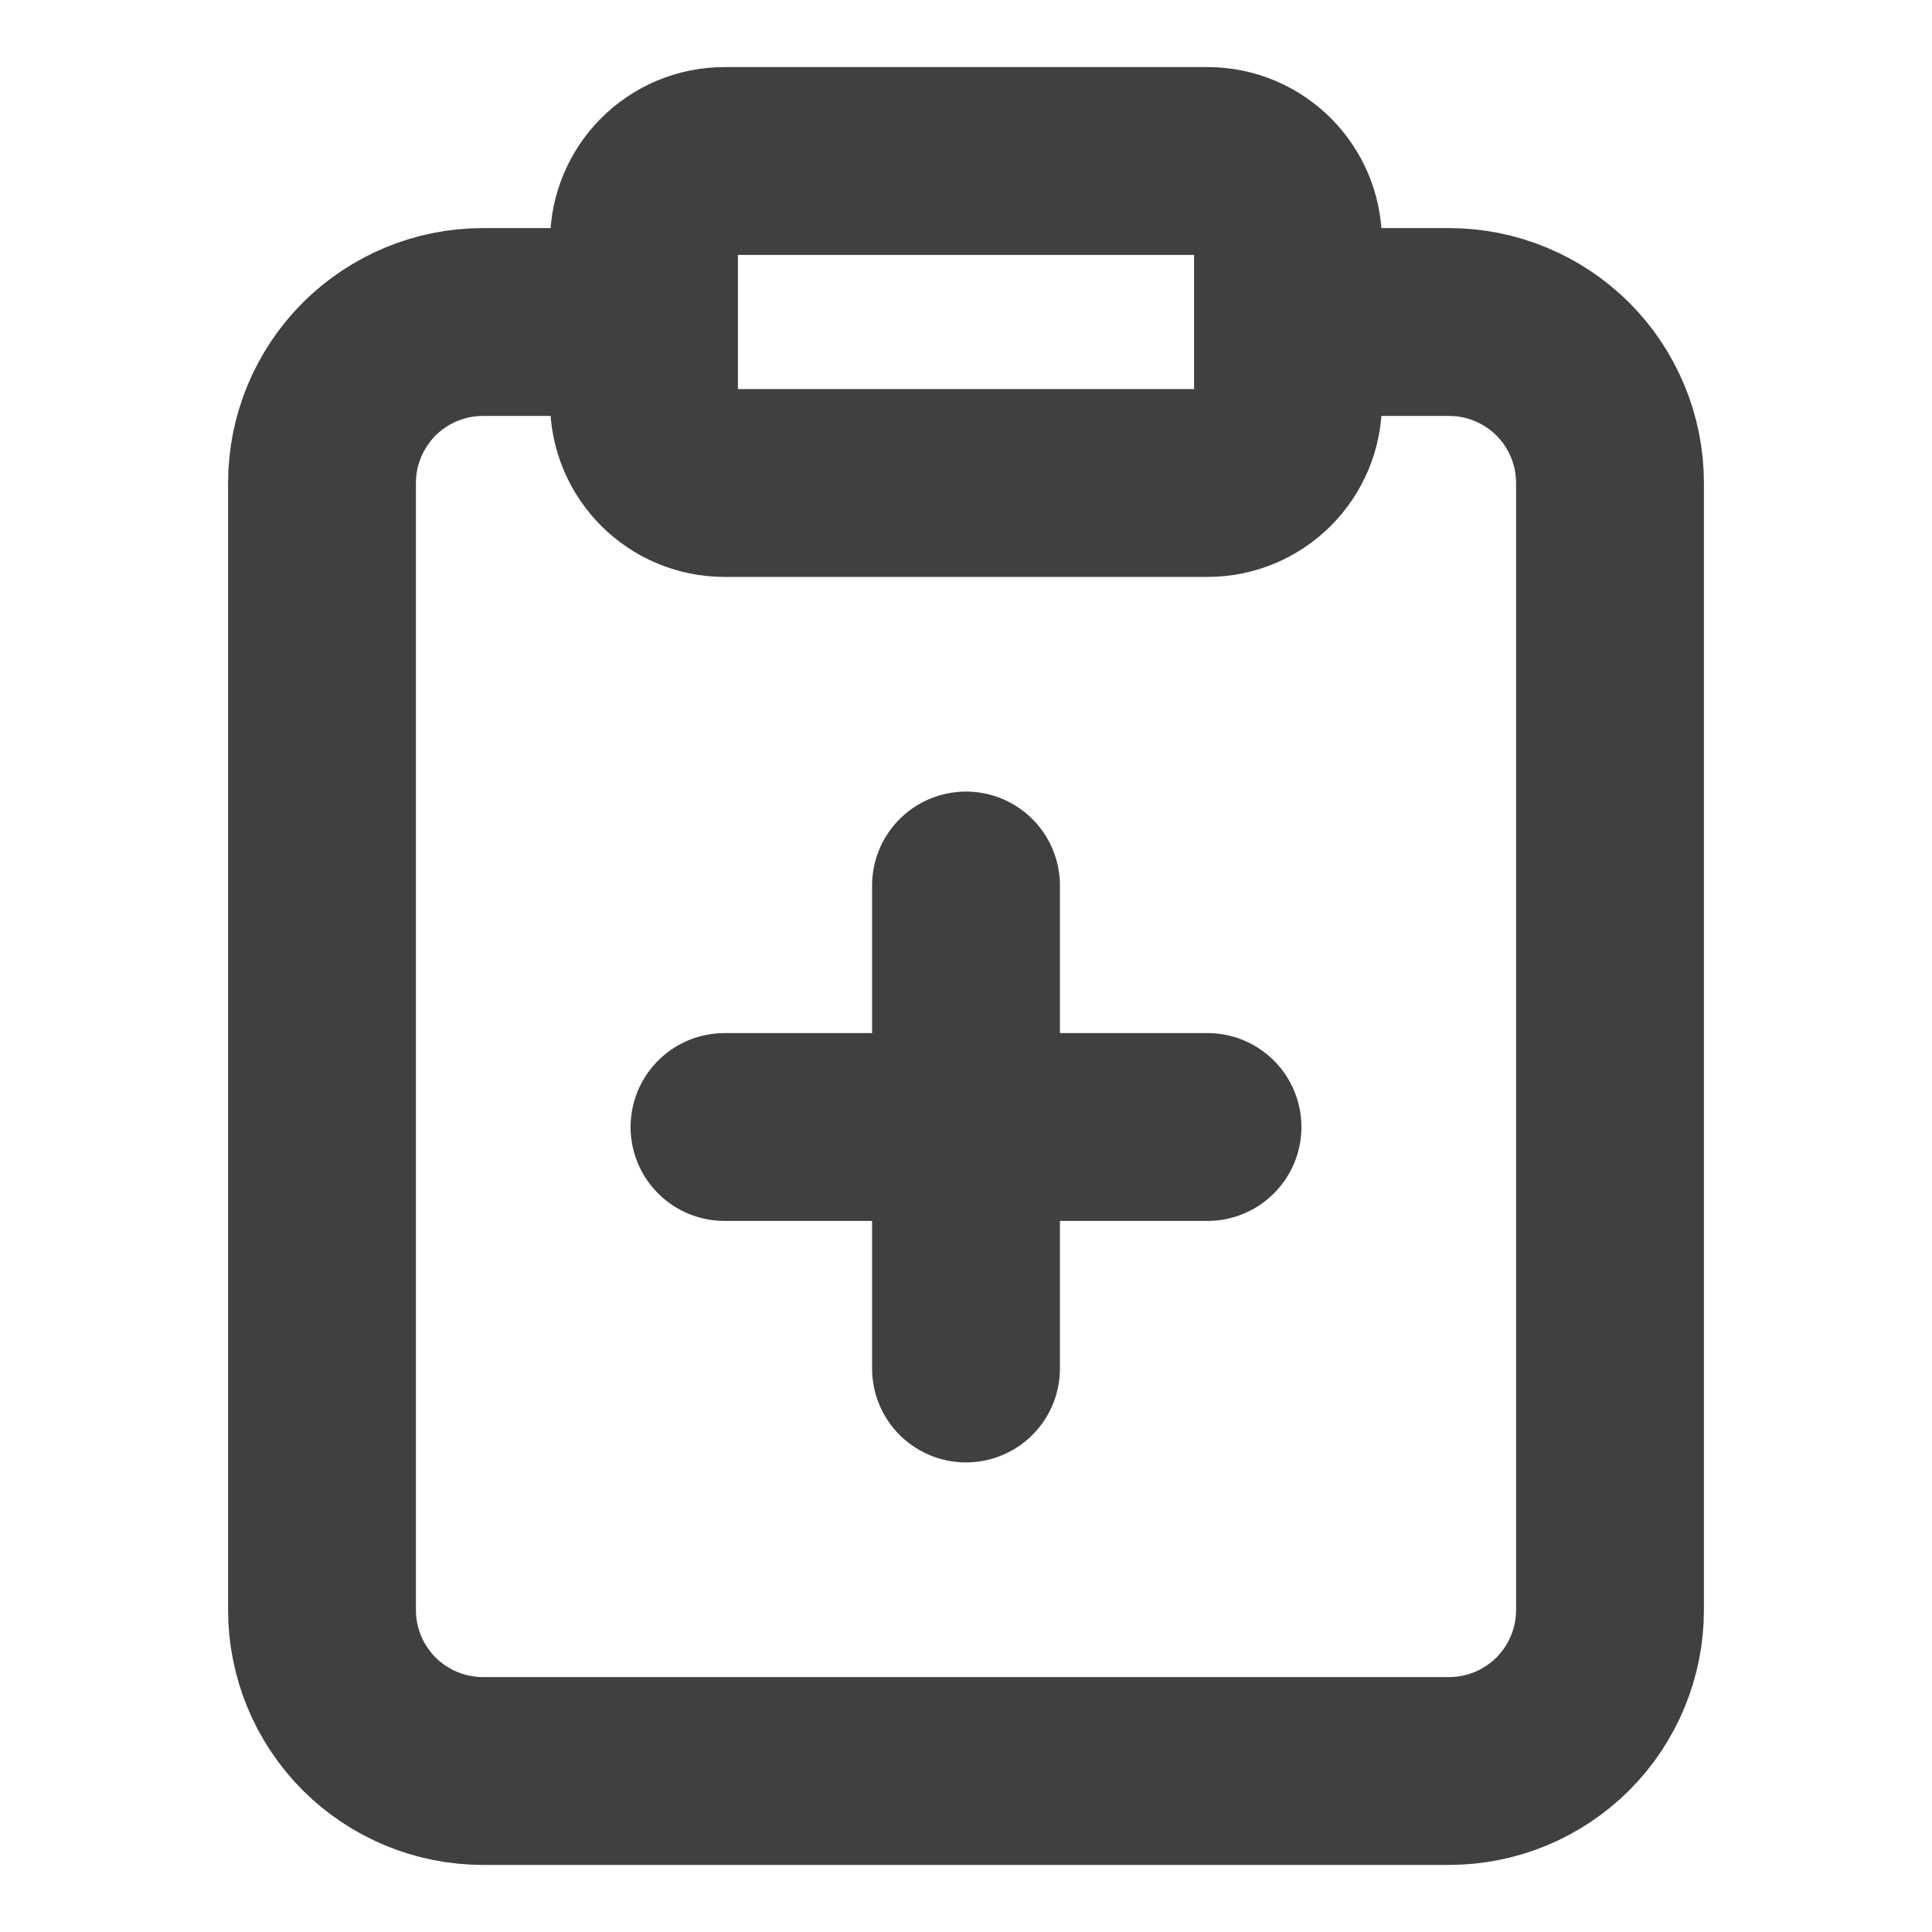 <svg width="18" height="18" viewBox="0 0 18 18" fill="none" xmlns="http://www.w3.org/2000/svg">
<g clip-path="url(#clip0_31_211)">
<path d="M12 3H13.5C13.898 3 14.279 3.158 14.561 3.439C14.842 3.721 15 4.102 15 4.5V15C15 15.398 14.842 15.779 14.561 16.061C14.279 16.342 13.898 16.5 13.5 16.5H4.5C4.102 16.5 3.721 16.342 3.439 16.061C3.158 15.779 3 15.398 3 15V4.5C3 4.102 3.158 3.721 3.439 3.439C3.721 3.158 4.102 3 4.5 3H6M6.75 10.5H11.25M9 12.75V8.25M6.75 1.5H11.25C11.664 1.5 12 1.836 12 2.25V3.75C12 4.164 11.664 4.5 11.25 4.5H6.75C6.336 4.5 6 4.164 6 3.75V2.25C6 1.836 6.336 1.5 6.75 1.5Z" stroke="#404040" stroke-width="1.75" stroke-linecap="round" stroke-linejoin="round"/>
</g>
<defs>
<clipPath id="clip0_31_211">
<rect width="18" height="18" fill="white"/>
</clipPath>
</defs>
</svg>
